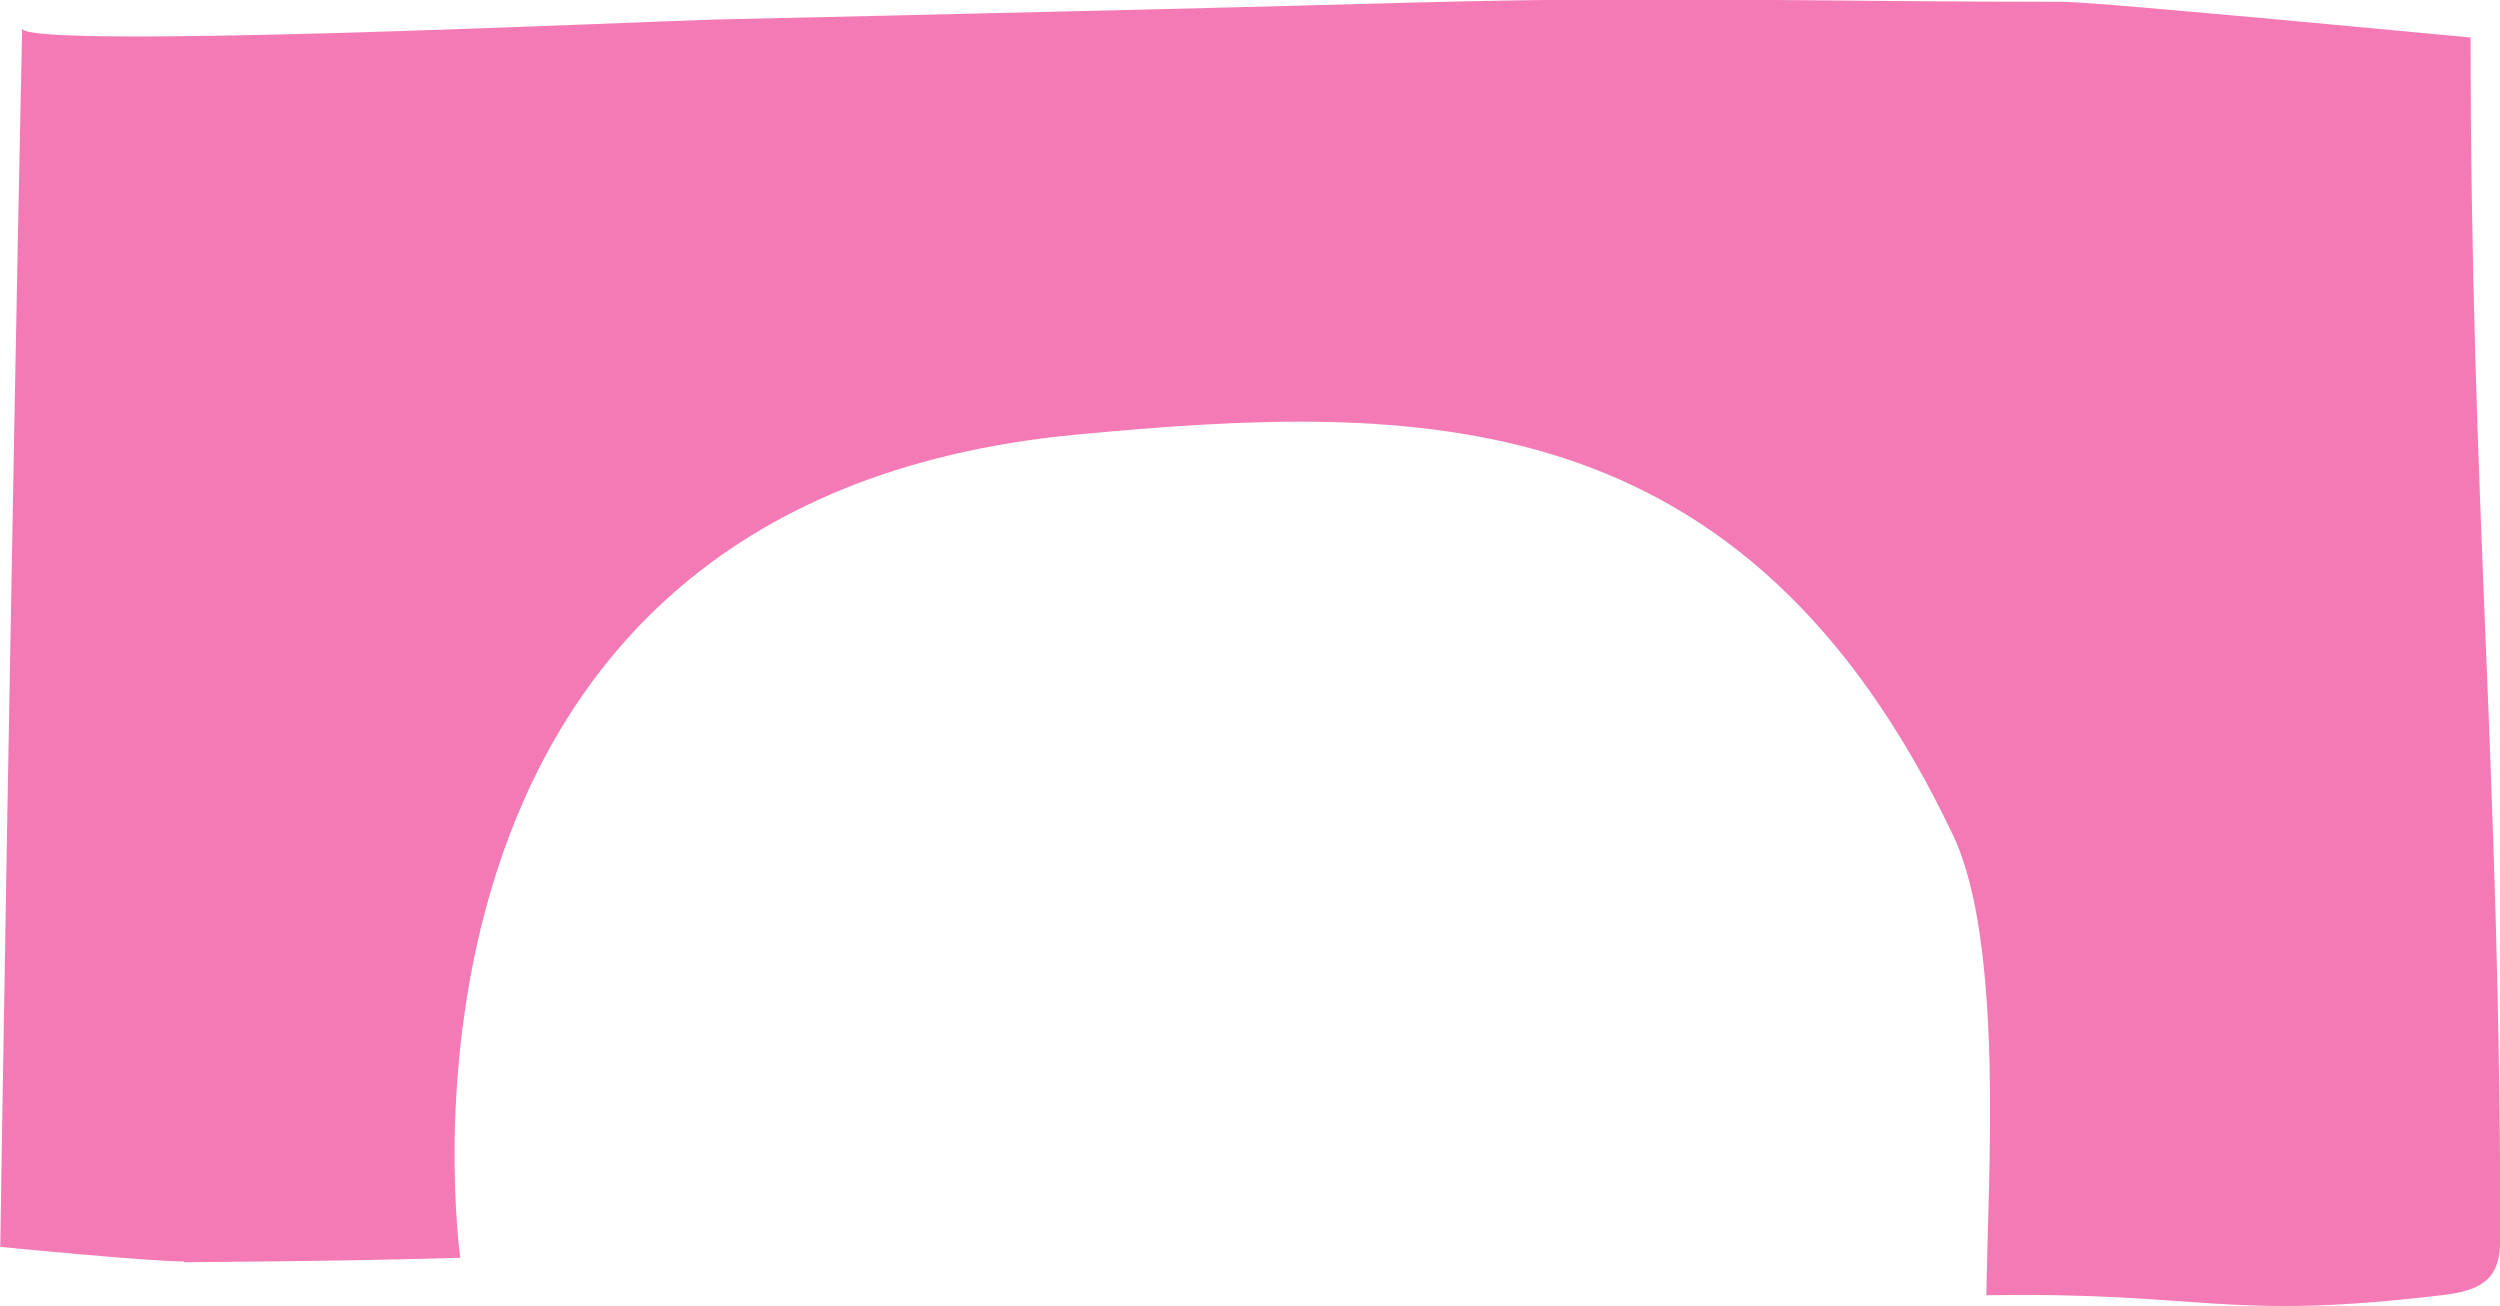 <?xml version="1.0" encoding="UTF-8"?>
<svg id="_レイヤー_2" data-name="レイヤー 2" xmlns="http://www.w3.org/2000/svg" viewBox="0 0 96.08 50.21">
  <defs>
    <style>
      .cls-1 {
        fill: #f47ab5;
      }
    </style>
  </defs>
  <g id="_レイヤー_3" data-name="レイヤー 3">
    <path class="cls-1" d="M7.06,48.51c3.88-.03,6.53-.07,8.22-.11,1.69-.04,2.41-.06,2.41-.06,0,0-1.04-7.26,1.4-14.84,2.44-7.58,8.36-15.49,22.3-16.8,6.52-.61,12.93-.98,18.72.91,5.78,1.89,10.94,6.05,14.95,14.49.98,2.06,1.31,5.34,1.4,8.68.08,3.34-.09,6.73-.12,9,4.22-.07,6.5.18,8.76.32,2.27.14,4.52.18,8.71-.32.34-.04.69-.09,1.01-.19.32-.1.61-.25.83-.48.21-.23.32-.5.38-.8s.06-.61.06-.91c0-8.74-.28-15.86-.57-22.98-.29-7.12-.57-14.23-.57-22.98,0,0-3.56-.33-7.3-.68-3.74-.34-7.65-.69-8.36-.69-4.86,0-8.69-.06-12.51-.08-3.82-.03-7.64-.02-12.5.11-4.46.12-8.92.24-13.39.34-4.46.11-8.92.21-13.39.31-1.2.03-7.86.32-14.23.51-6.37.18-12.43.25-12.42-.17-.21,9.97-.42,21.68-.58,30.89-.16,9.22-.26,15.94-.26,15.94,0,0,1.42.14,3.01.28s3.36.28,4.05.28Z"/>
  </g>
</svg>